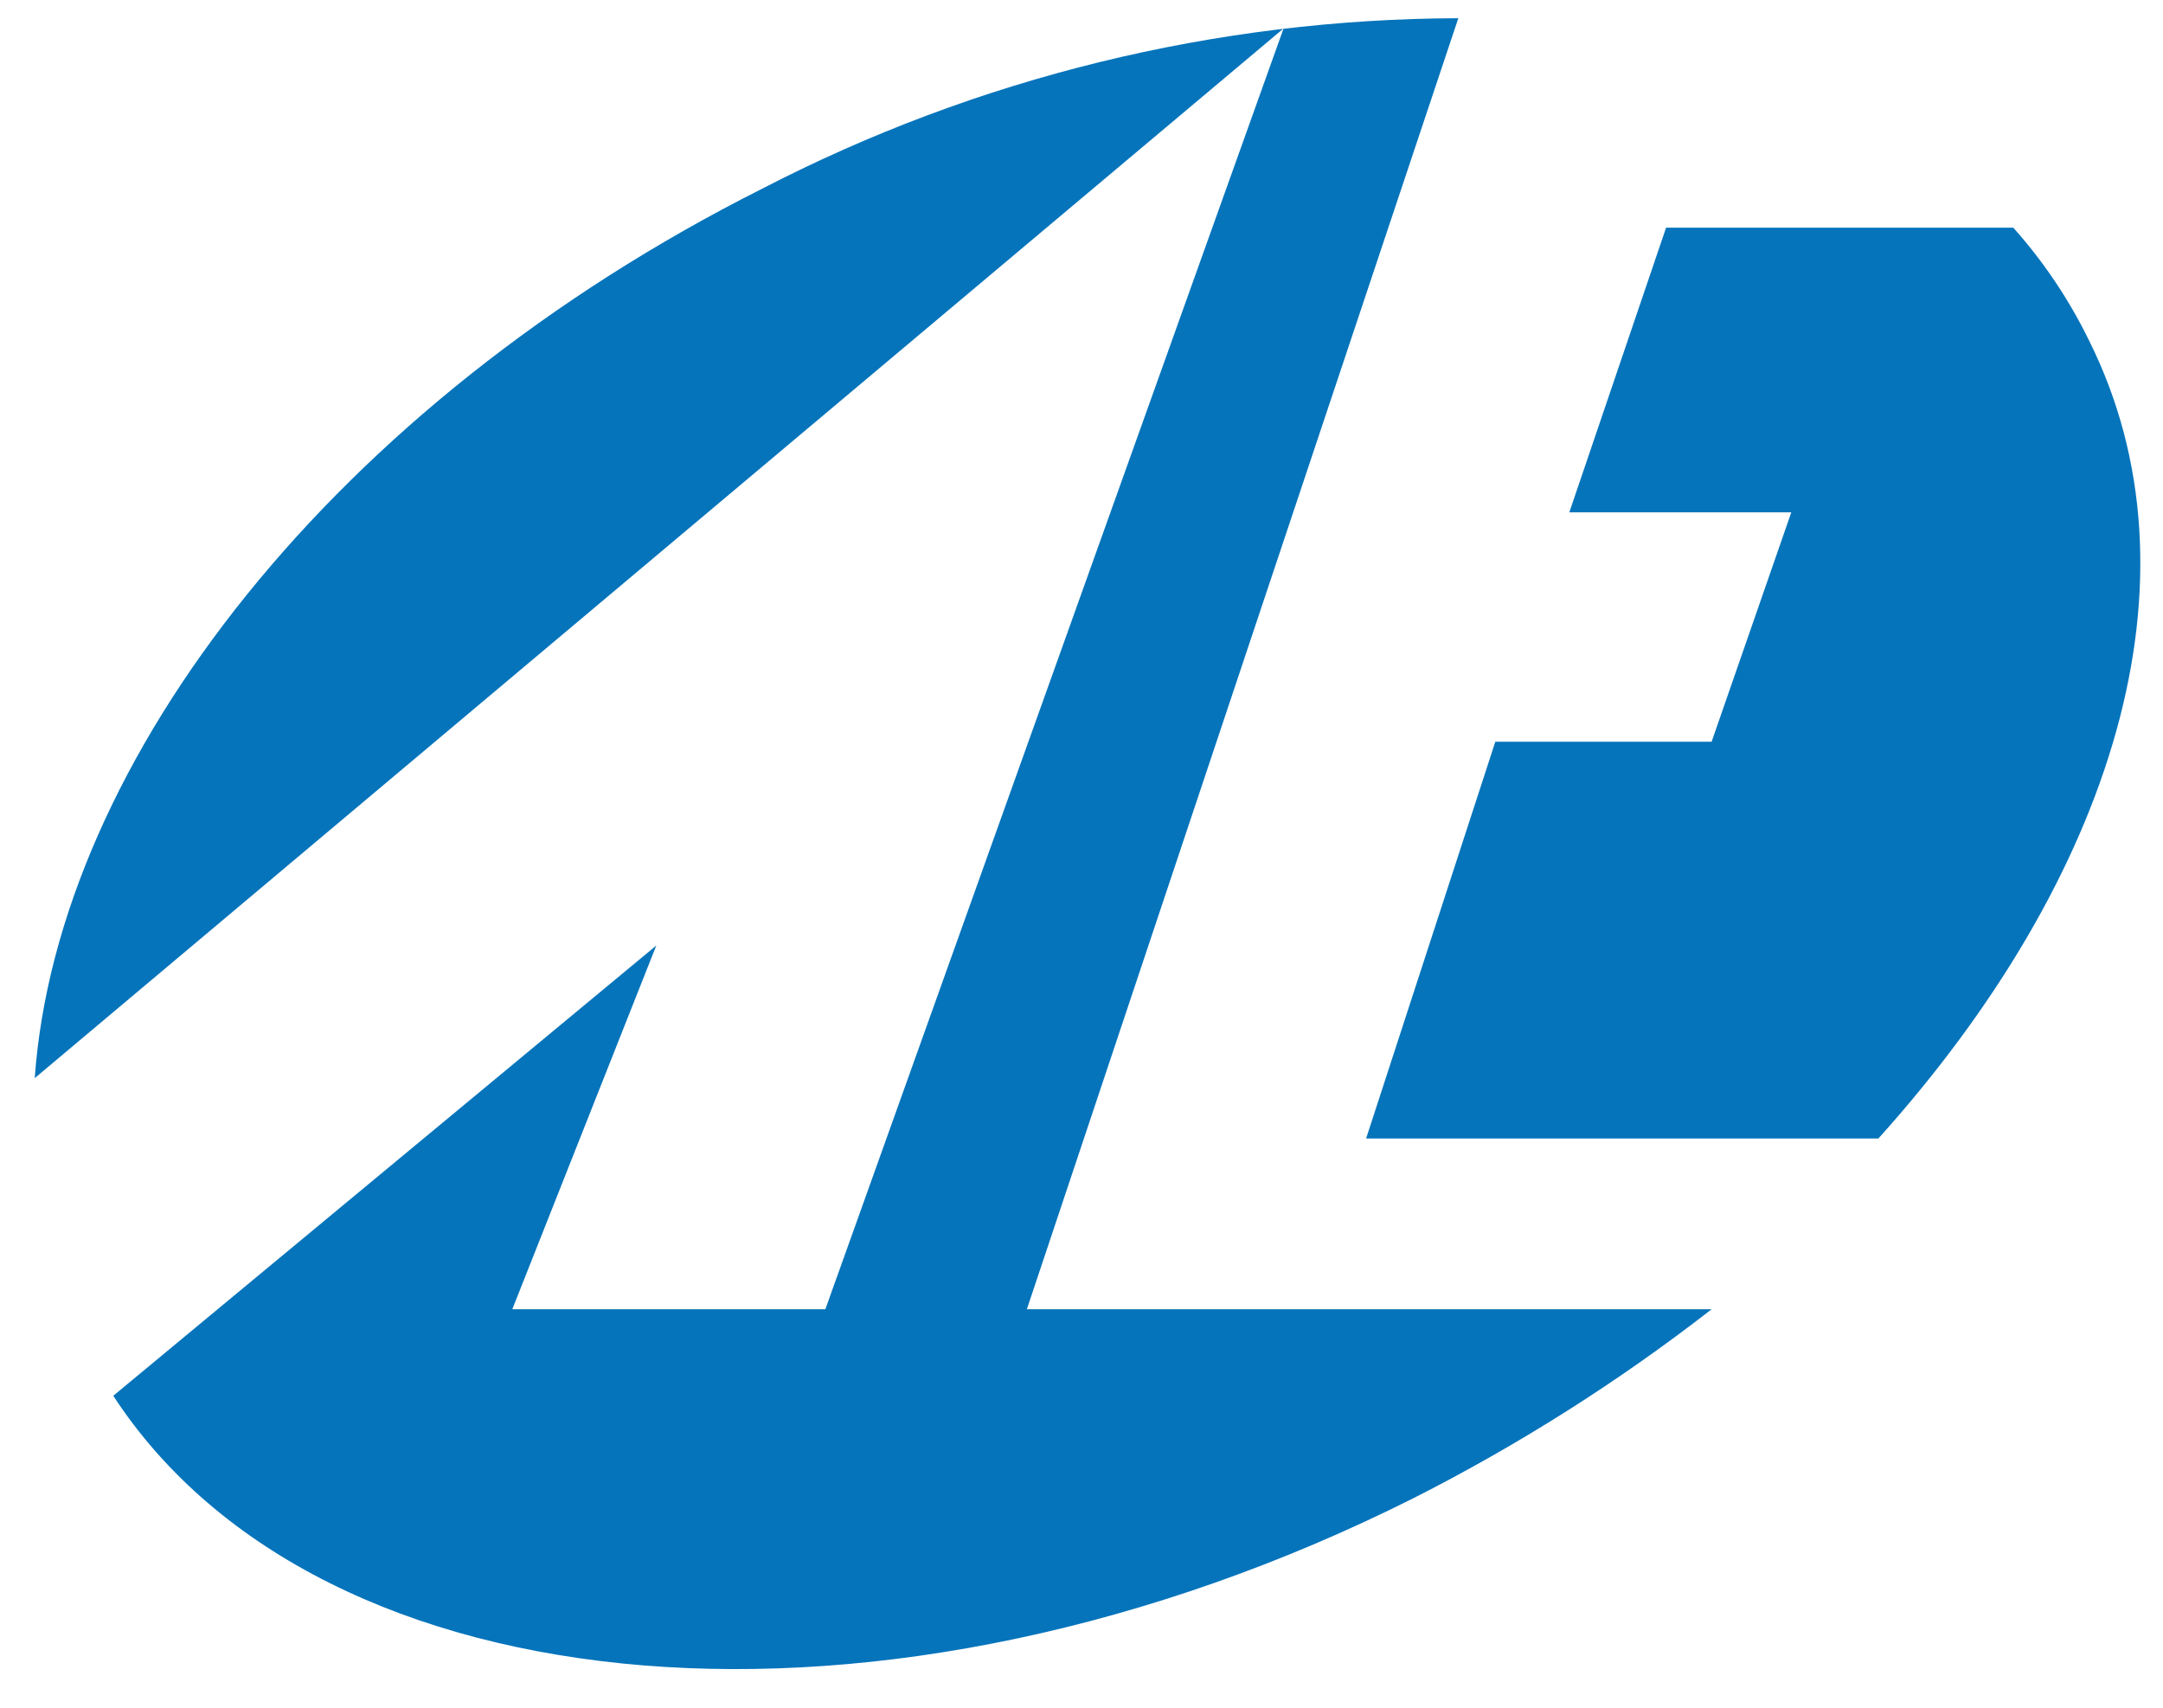 <svg width="38" height="30" viewBox="0 0 38 30" fill="none" xmlns="http://www.w3.org/2000/svg">
<path d="M25.62 0.32L18.04 23H30.07C28.434 24.272 26.679 25.383 24.83 26.32C15.56 30.97 5.63 30.1 1.99 24.52L11.53 16.61L9 23H14.5L22.55 0.5L0.61 18.94C1.01 13.35 5.89 7.09 13.38 3.32C17.164 1.361 21.36 0.333 25.62 0.32Z" fill="#0574BB"/>
<path d="M35.37 4H29.27L27.57 9H31.47L30.07 13.03H26.27L24 20H33C37.12 15.42 38.79 10.17 36.7 5.98C36.349 5.262 35.902 4.596 35.37 4Z" fill="#0574BB"/>
</svg>
